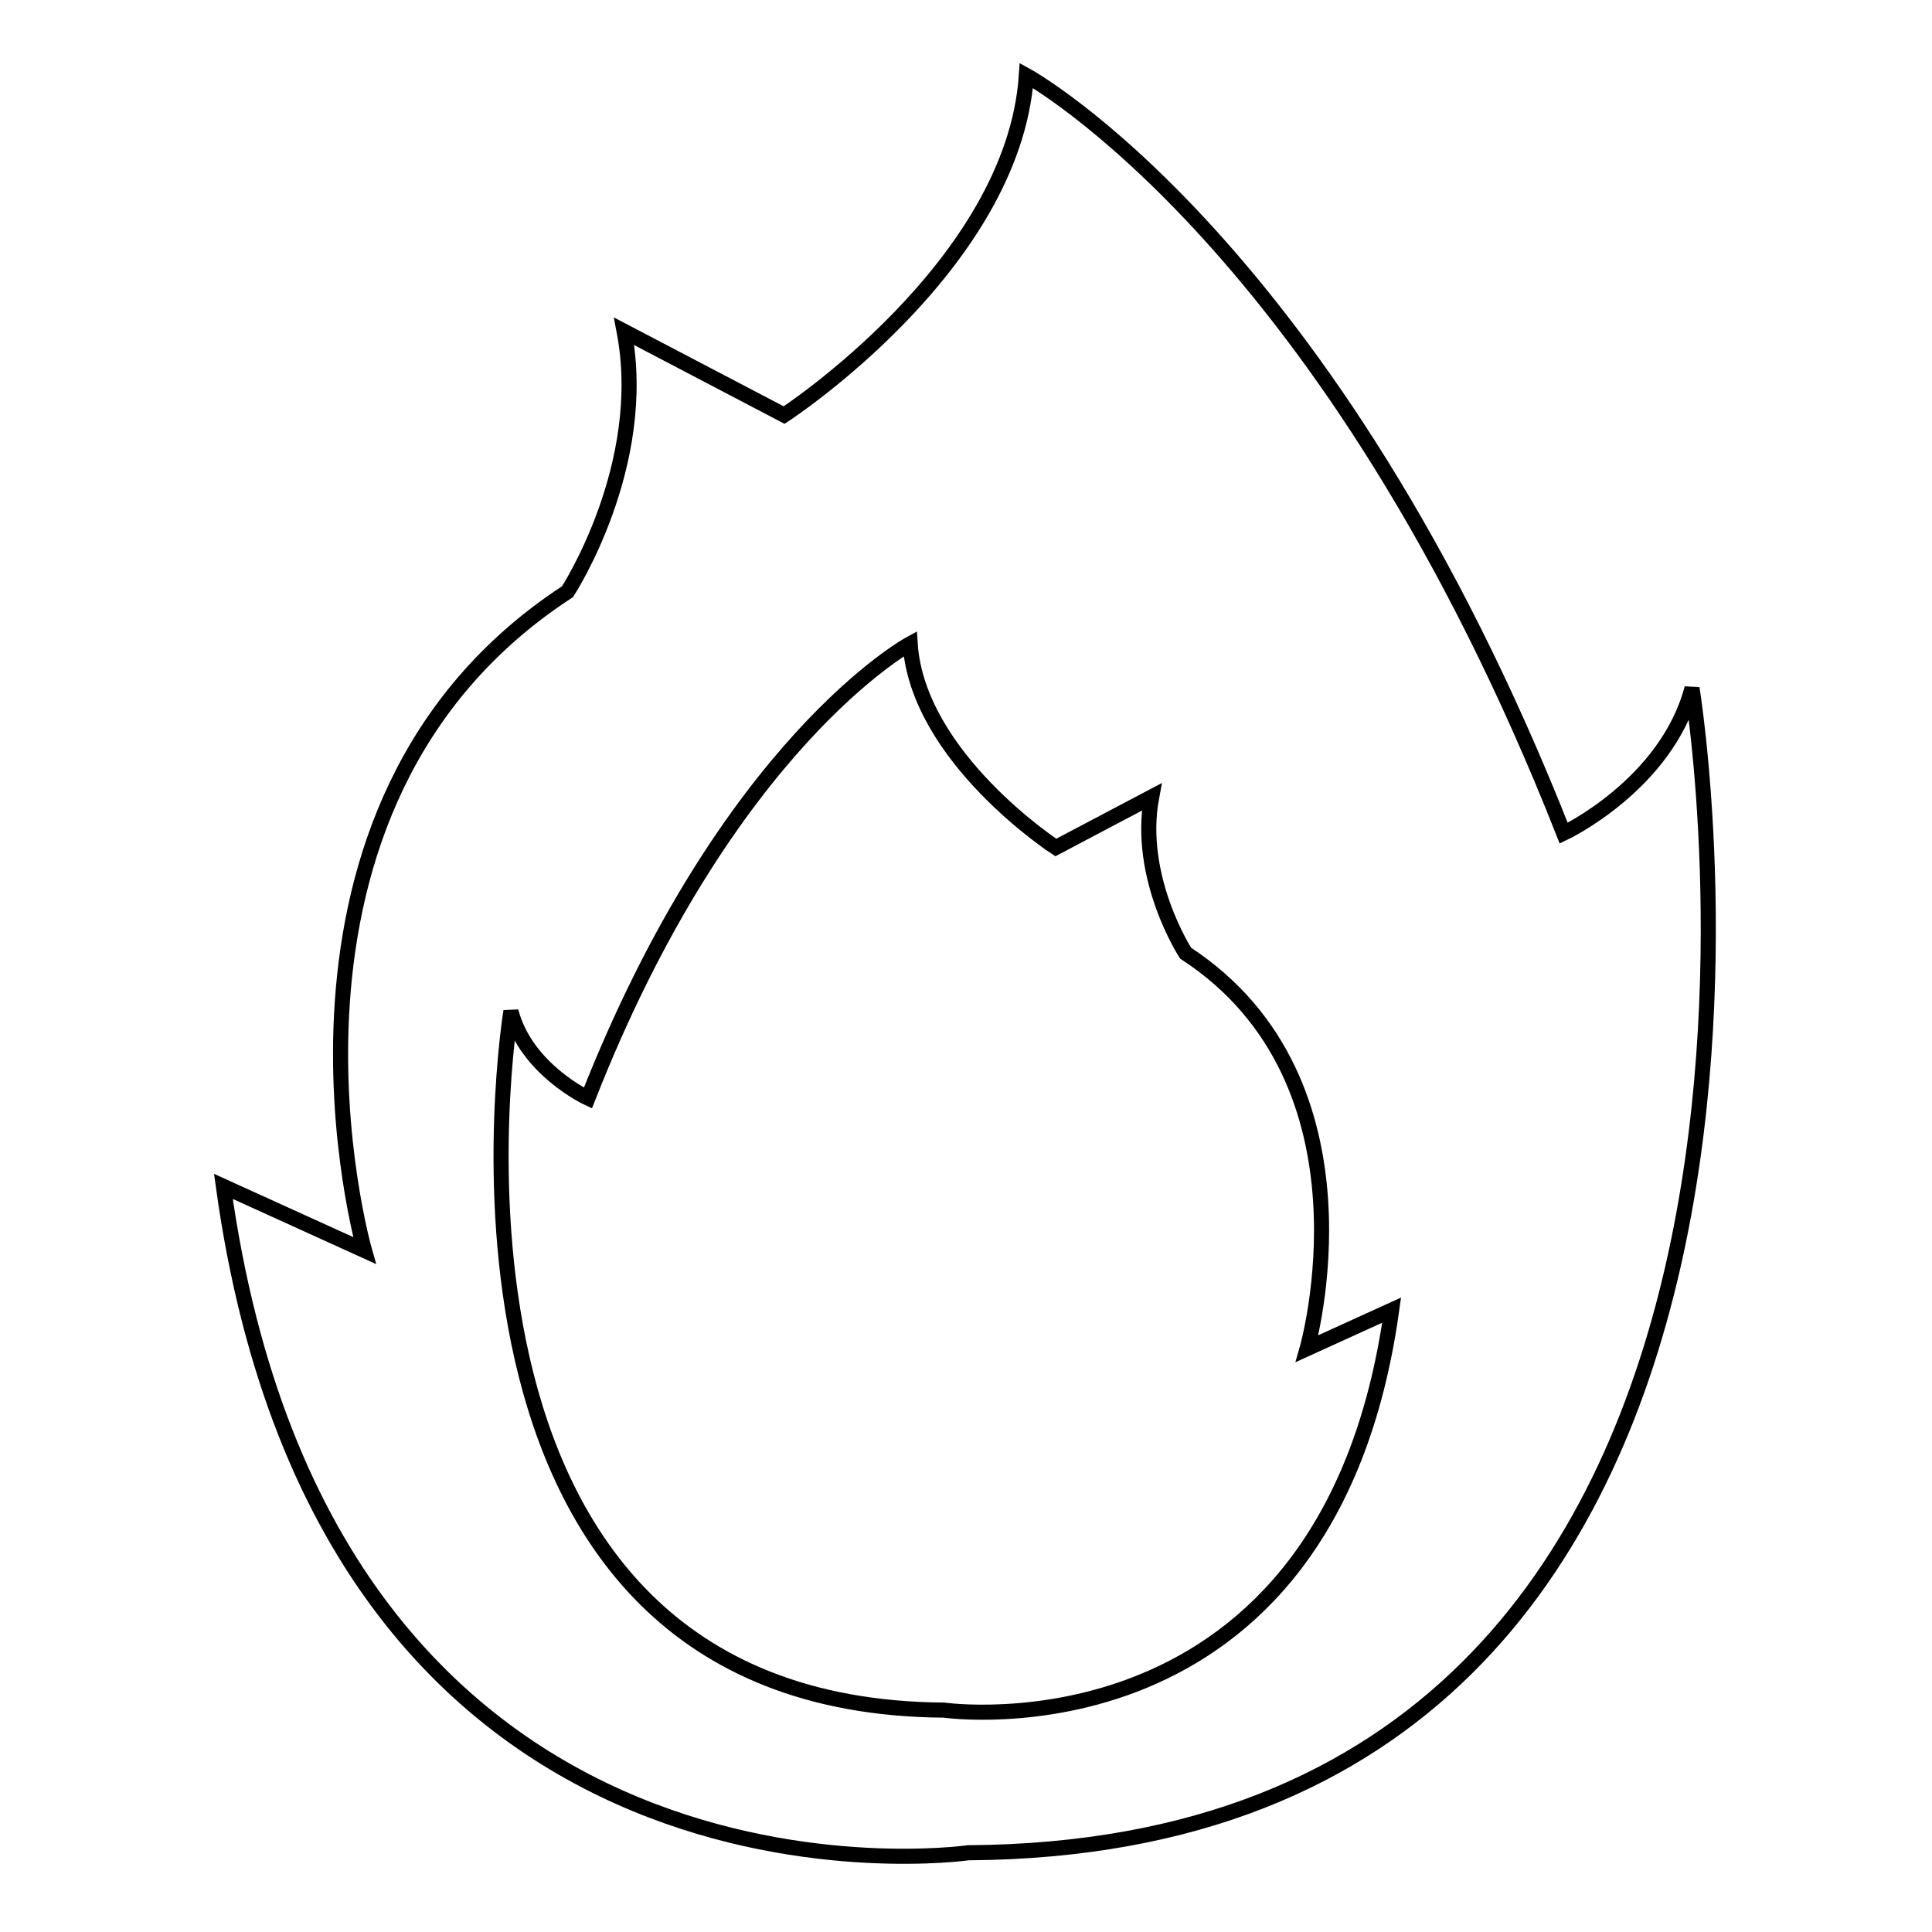 <?xml version="1.0" encoding="utf-8"?>
<!-- Svg Vector Icons : http://www.onlinewebfonts.com/icon -->
<!DOCTYPE svg PUBLIC "-//W3C//DTD SVG 1.1//EN" "http://www.w3.org/Graphics/SVG/1.1/DTD/svg11.dtd">
<svg version="1.1" xmlns="http://www.w3.org/2000/svg" xmlns:xlink="http://www.w3.org/1999/xlink" x="0px" y="0px" viewBox="0 0 256 256" enable-background="new 0 0 256 256" xml:space="preserve">
<g><g><path stroke-width="2" fill-opacity="0" stroke="#000000"  id="Ember" d="M224.2,91.2c-3.4,12.8-17,19.2-17,19.2C176.3,32,136,10,136,10c-1.7,25.2-32.1,45-32.1,45L82.7,43.9c3.4,17.8-7.5,34.5-7.5,34.5c-43.7,28.5-26.9,87.3-26.9,87.3l-18.7-8.5c13.9,100.5,98.7,88.3,98.7,88.3C249.3,244.7,224.2,91.2,224.2,91.2z M125.1,226.6C52.6,226.1,67.7,134,67.7,134c2,7.7,10.2,11.5,10.2,11.5c18.5-47.1,42.7-60.2,42.7-60.2c1,15.1,19.3,27,19.3,27l12.7-6.7c-2,10.7,4.5,20.7,4.5,20.7c26.2,17.1,16.1,52.4,16.1,52.4l11.2-5.1C176,233.9,125.1,226.6,125.1,226.6z"/></g></g>
</svg>